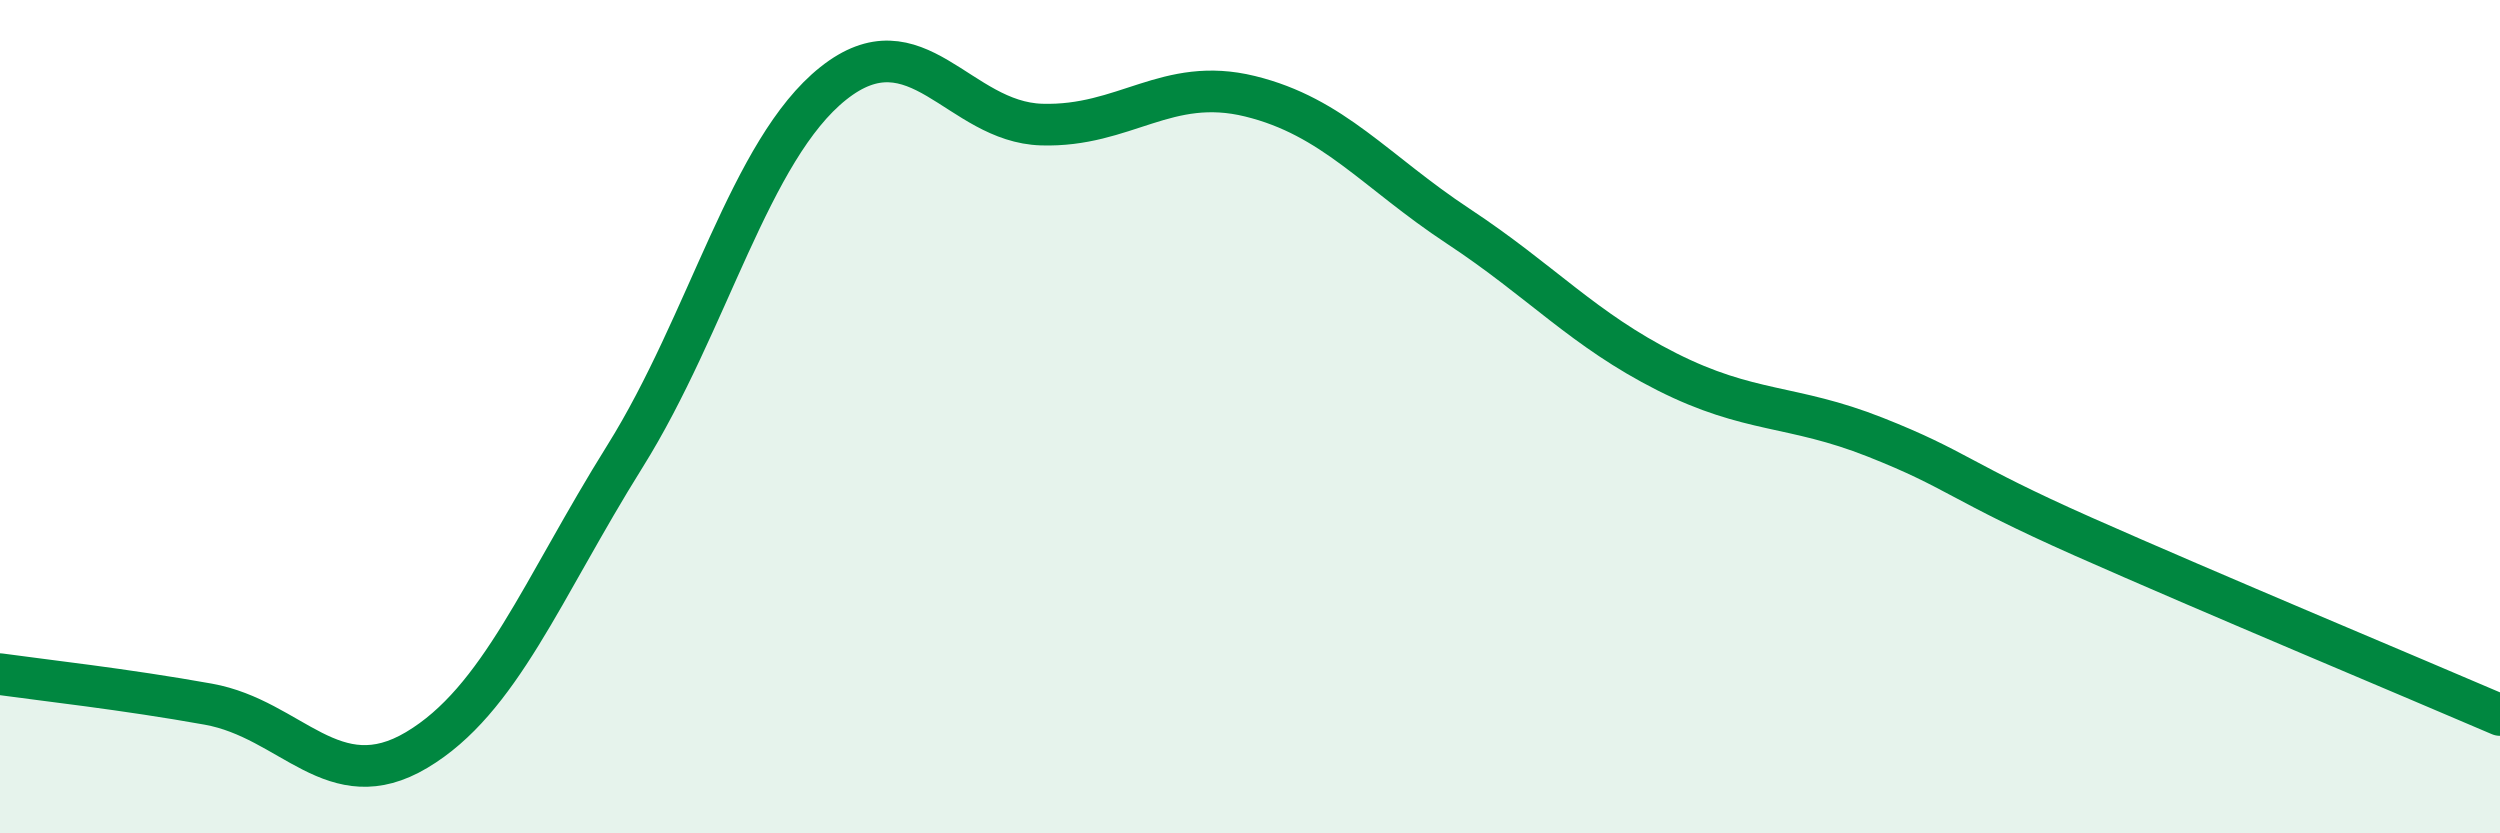 
    <svg width="60" height="20" viewBox="0 0 60 20" xmlns="http://www.w3.org/2000/svg">
      <path
        d="M 0,16.18 C 1,16.32 3,16.54 5,16.9 C 7,17.26 8,19.19 10,18 C 12,16.81 13,14.15 15,10.95 C 17,7.75 18,3.59 20,2 C 22,0.41 23,2.93 25,2.99 C 27,3.05 28,1.82 30,2.31 C 32,2.8 33,4.11 35,5.43 C 37,6.75 38,7.91 40,8.92 C 42,9.93 43,9.7 45,10.49 C 47,11.28 47,11.55 50,12.88 C 53,14.21 58,16.3 60,17.16L60 20L0 20Z"
        fill="#008740"
        opacity="0.1"
        stroke-linecap="round"
        stroke-linejoin="round"
      />
      <path
        d="M 0,16.18 C 1,16.32 3,16.54 5,16.9 C 7,17.26 8,19.19 10,18 C 12,16.81 13,14.15 15,10.95 C 17,7.75 18,3.59 20,2 C 22,0.41 23,2.93 25,2.99 C 27,3.05 28,1.82 30,2.31 C 32,2.8 33,4.11 35,5.43 C 37,6.75 38,7.91 40,8.92 C 42,9.93 43,9.7 45,10.49 C 47,11.28 47,11.55 50,12.88 C 53,14.21 58,16.3 60,17.16"
        stroke="#008740"
        stroke-width="1"
        fill="none"
        stroke-linecap="round"
        stroke-linejoin="round"
      />
    </svg>
  